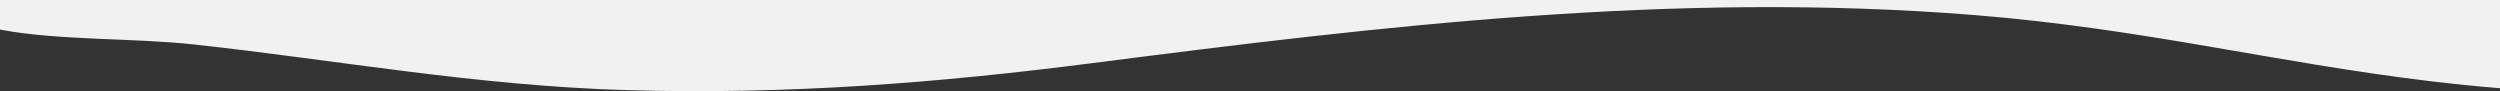 <?xml version="1.0" encoding="UTF-8"?>
<svg xmlns="http://www.w3.org/2000/svg" version="1.1" viewBox="0 0 1920 70">
  <rect x="0" y="0" width="1920" height="70" fill="#333333" stroke="none"/>
  <g>
    <g id="Ebene_1">
      <path d="M1920,0v67.732c-18.271-1.421-35.433-3.242-52.596-5.272-120.692-14.395-220.345-40.347-351.002-50.891-231.636-18.596-457.195,8.66-677.06,36.855-118.863,15.243-233.705,24.392-358.133,20.794-114.387-3.307-221.236-22.903-331.587-35.002C101.461,28.936,45.472,31.303.013,22.724c-.004,0-.008-.002-.012-.002C0,22.721,0,13.785,0,0h1920Z" fill="#f1f1f1"></path>
    </g>
  </g>
</svg>
